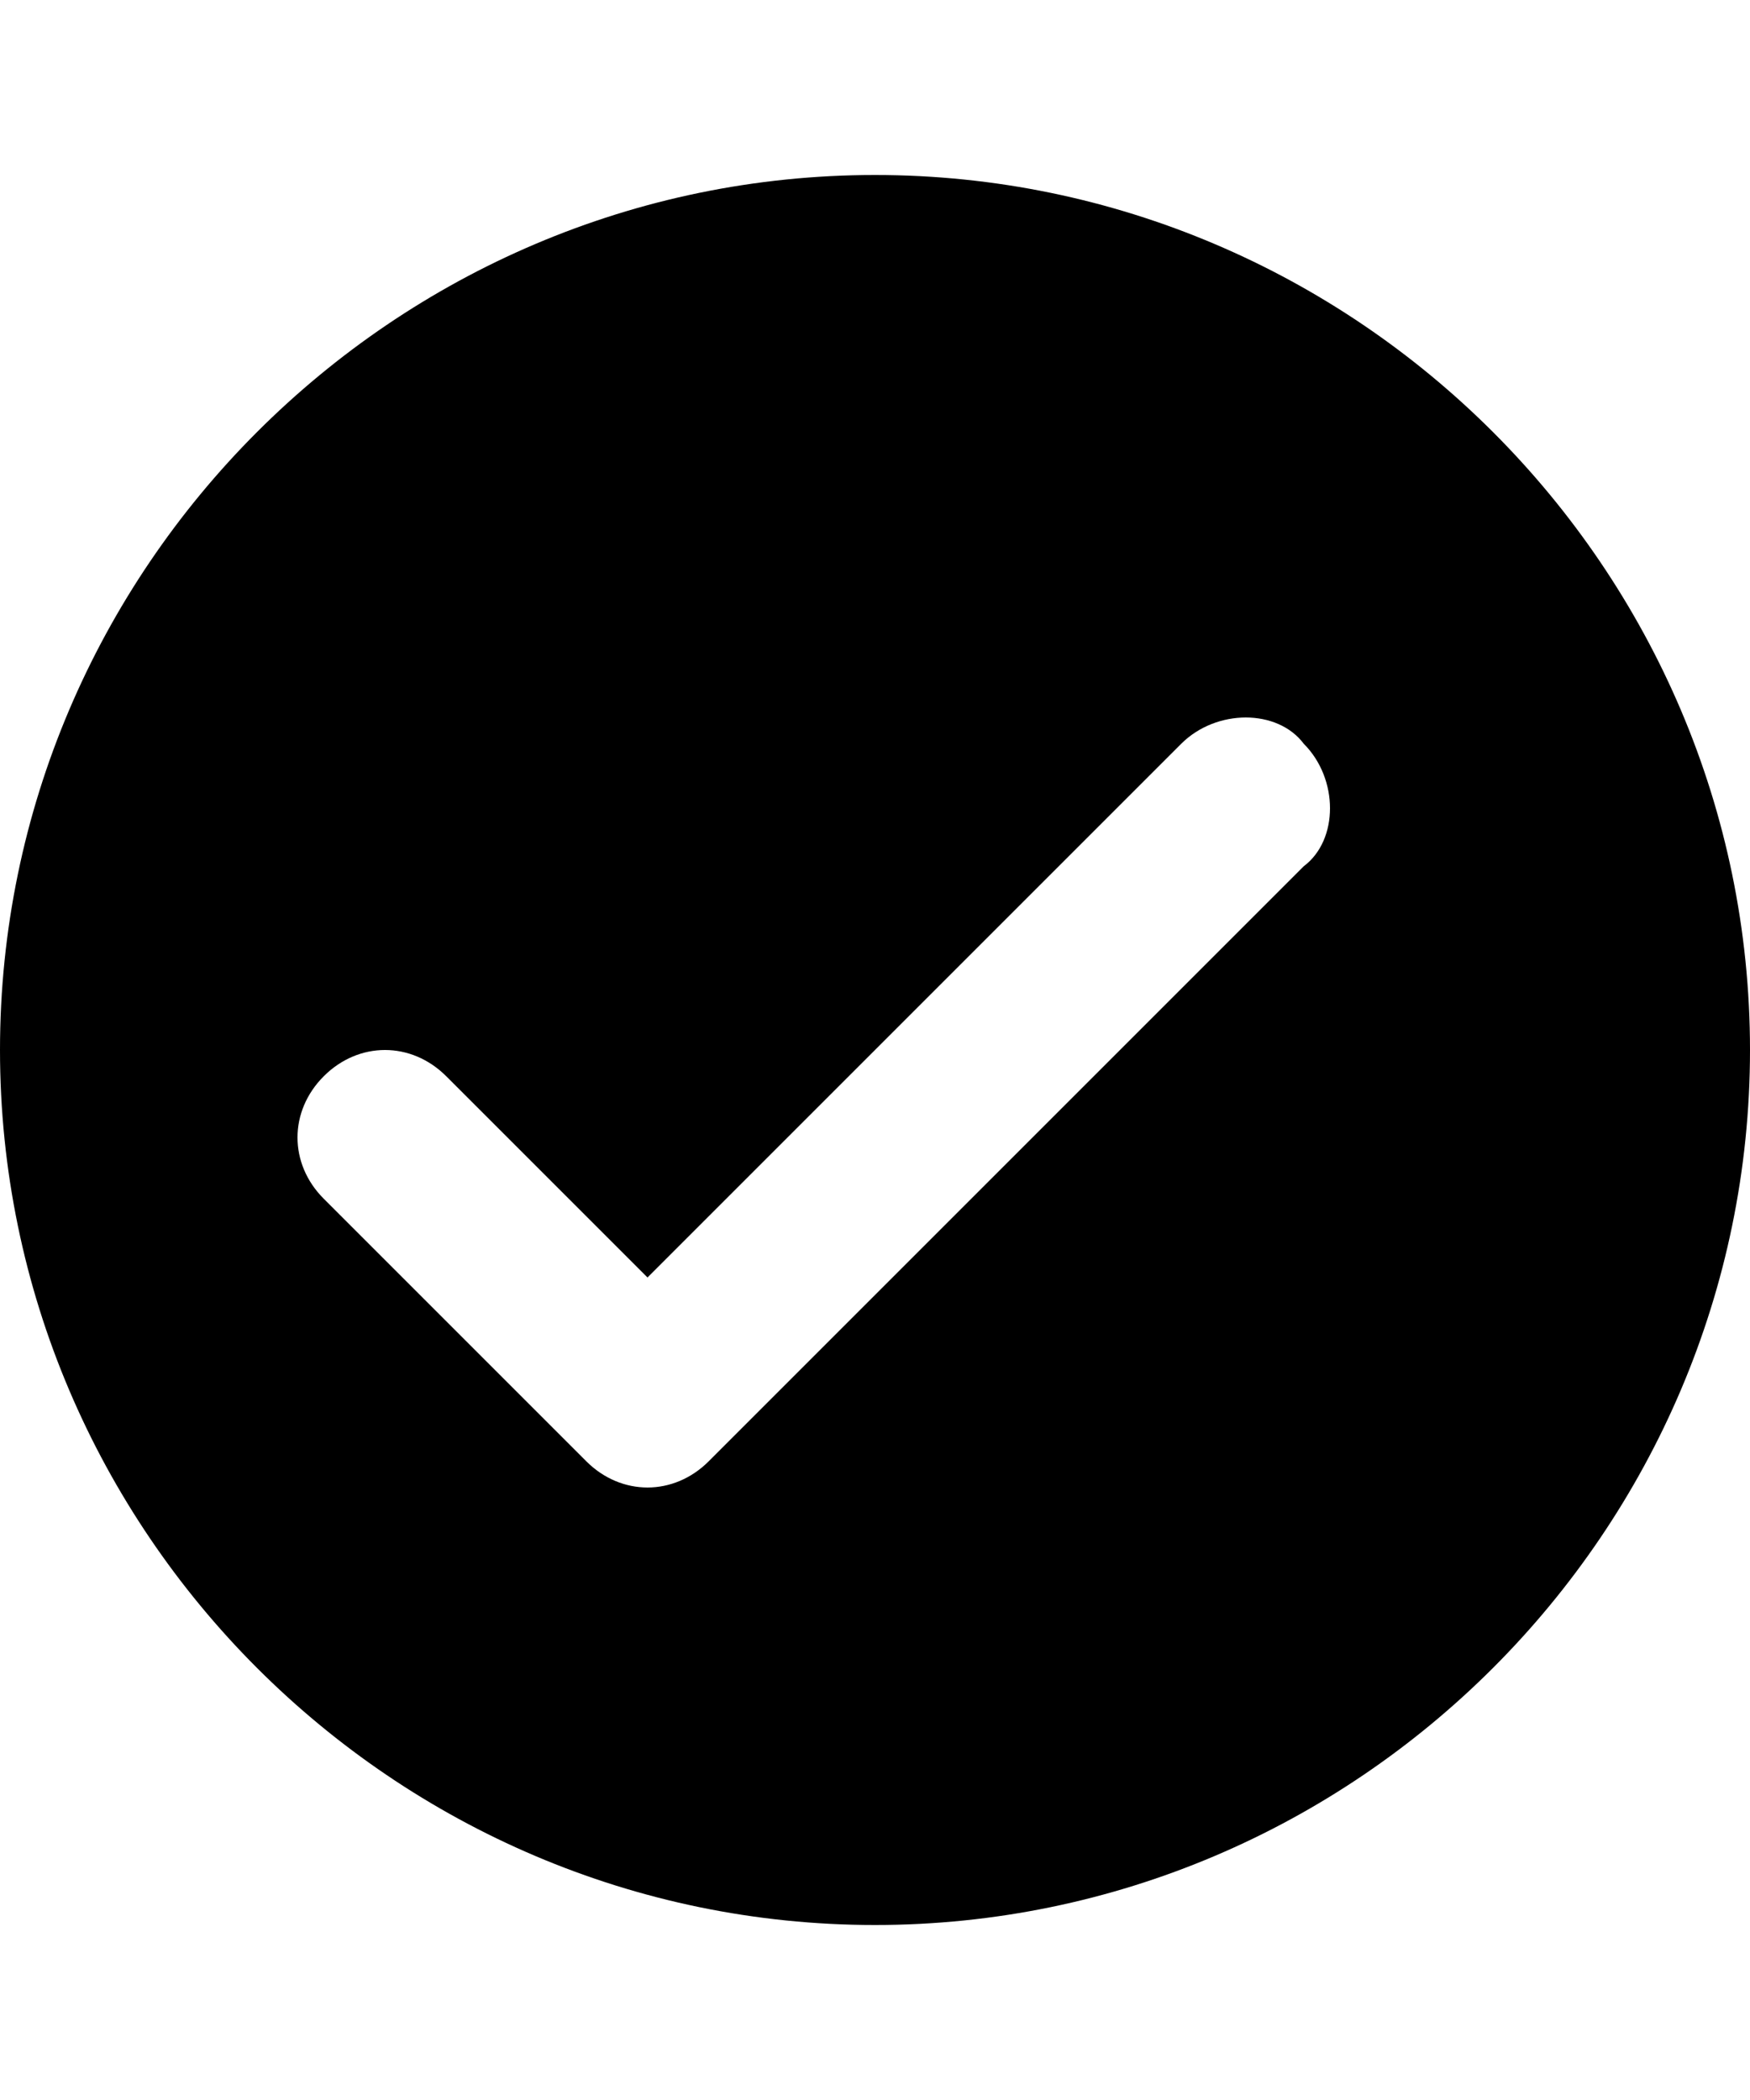 <svg xmlns="http://www.w3.org/2000/svg" viewBox="0 0 20 24"><path d="M10 2C4.5 2 0 6.5 0 12s4.5 10 10 10 10-4.5 10-10S15.5 2 10 2zM7.4 14.6l6.1-6.1c.4-.4 1.1-.4 1.4 0 .4.4.4 1.1 0 1.4l-6.8 6.8c-.4.4-1 .4-1.4 0l-3-3c-.4-.4-.4-1 0-1.4s1-.4 1.4 0l2.3 2.3z"/></svg>